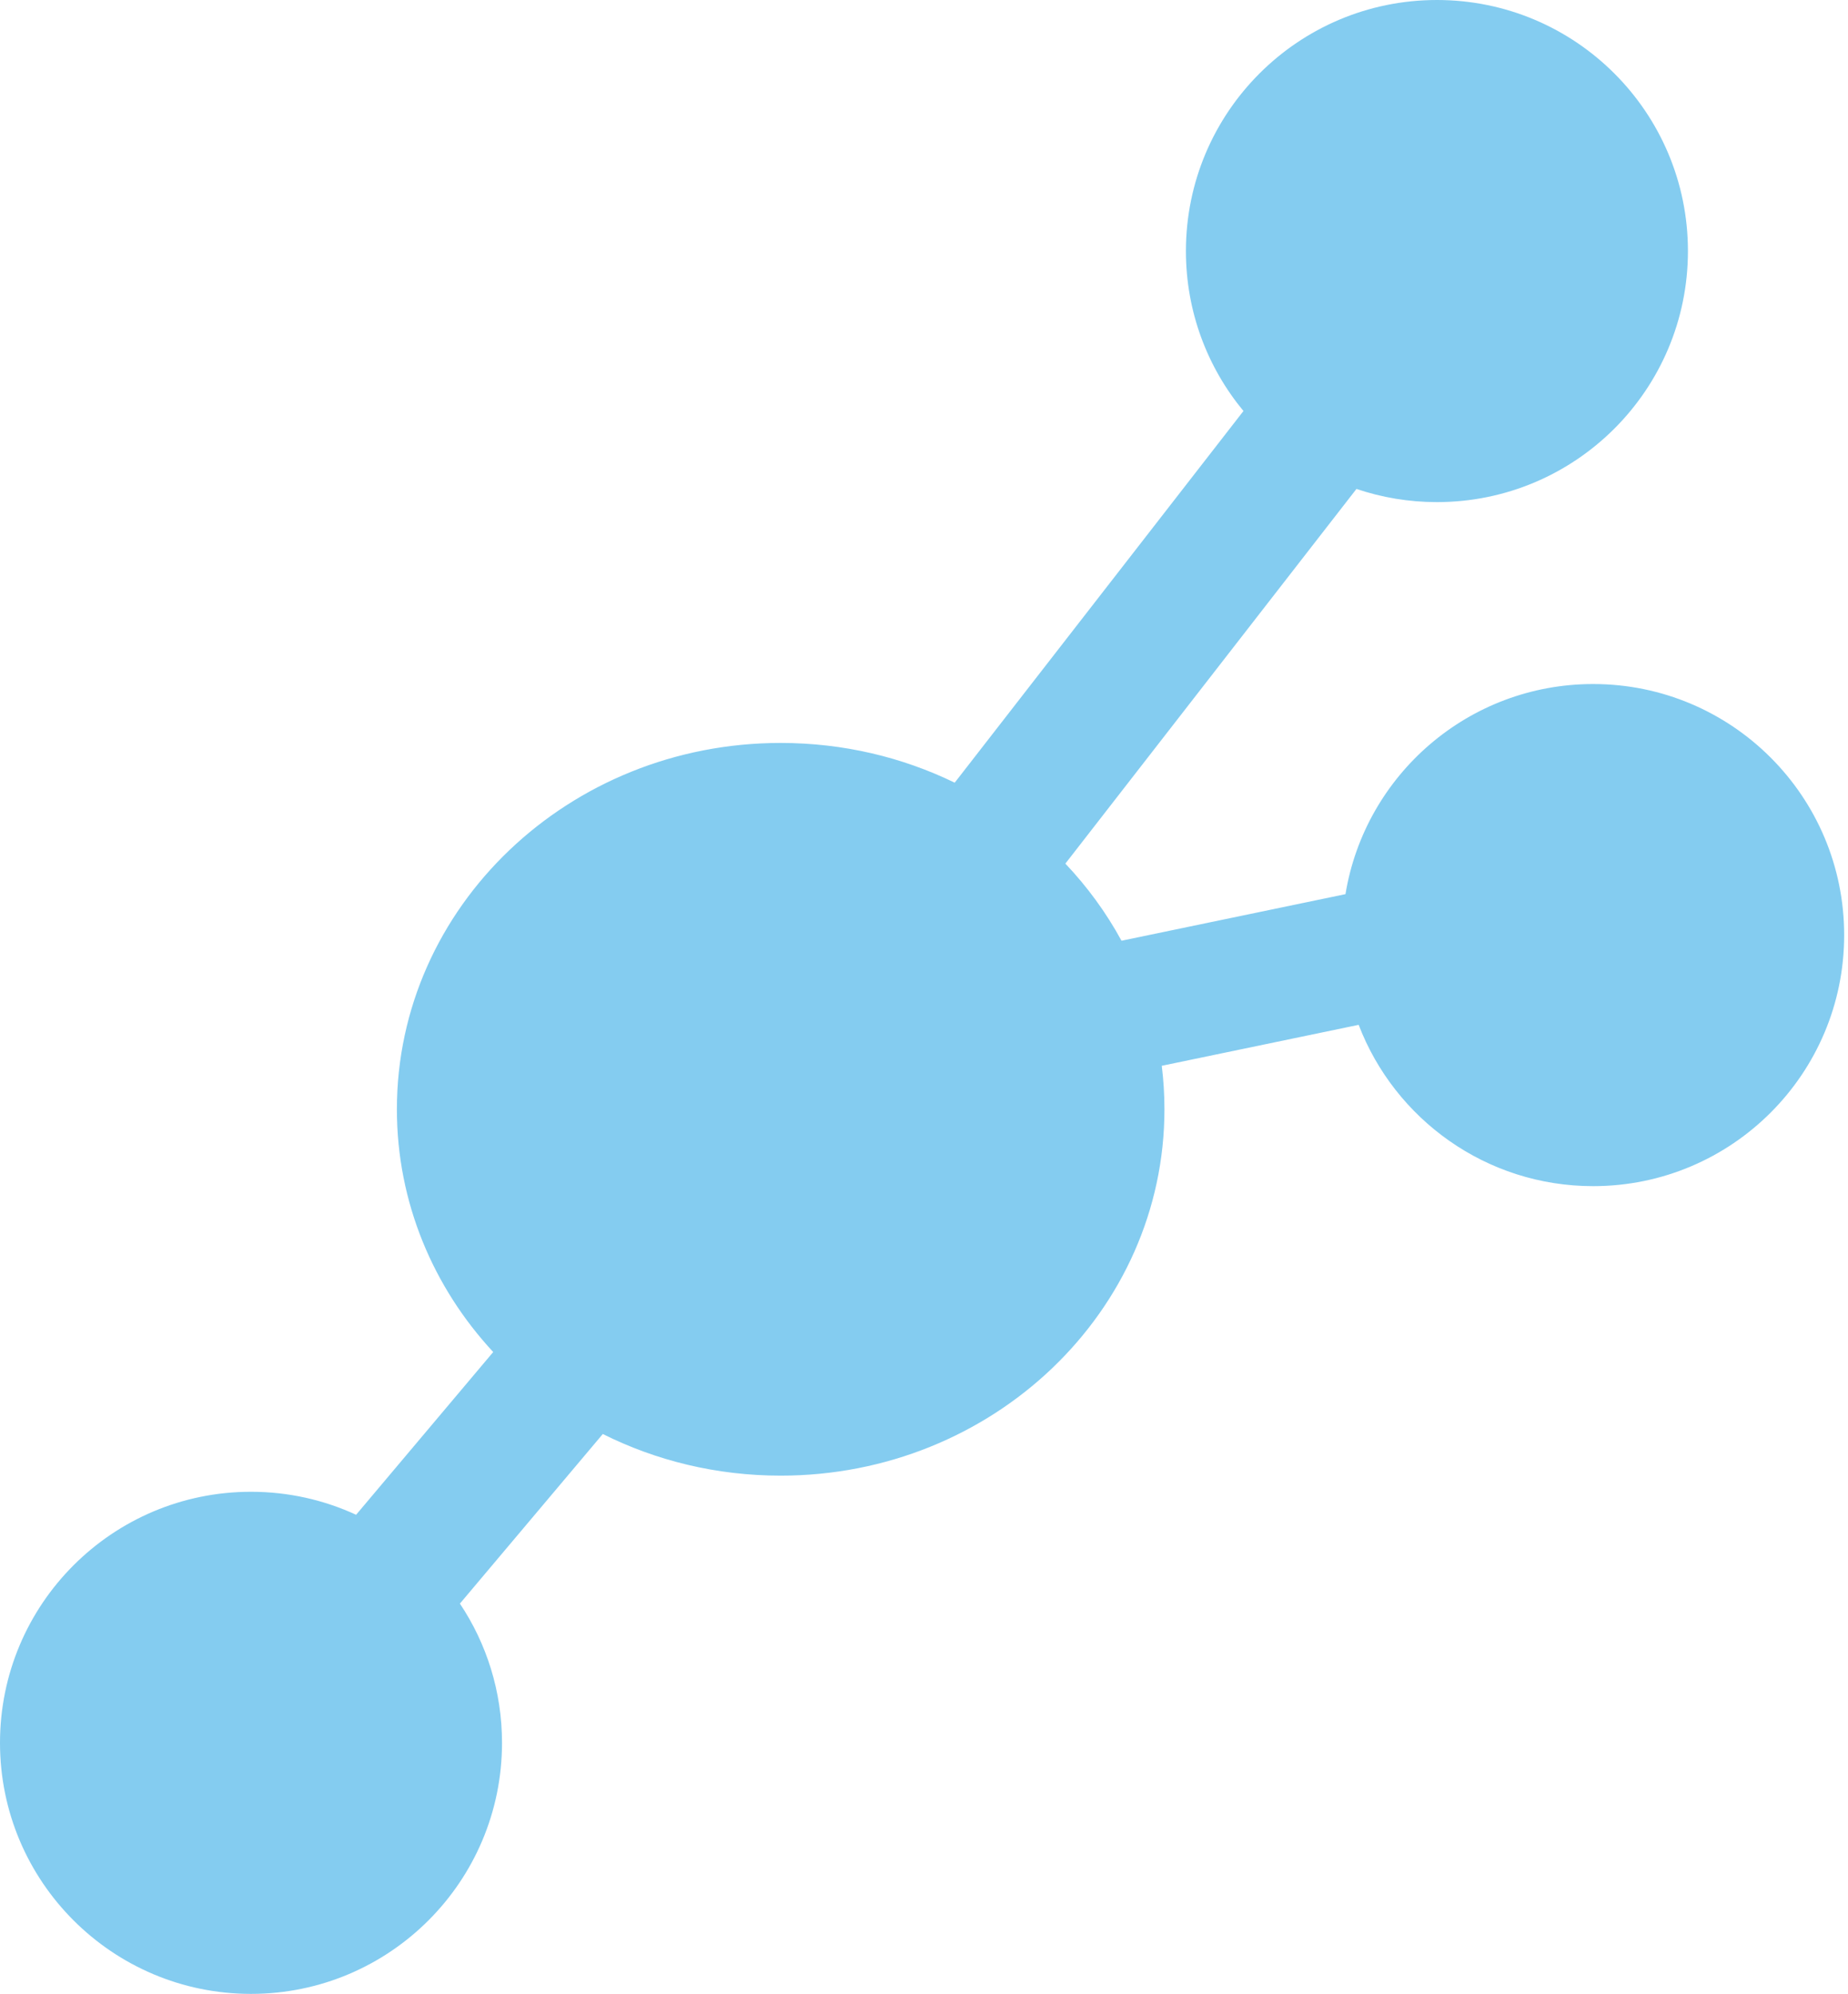 <svg width="254" height="274" viewBox="0 0 254 274" fill="none" xmlns="http://www.w3.org/2000/svg">
<path fill-rule="evenodd" clip-rule="evenodd" d="M197.5 69C216.554 69 232 53.554 232 34.5C232 15.446 216.554 0 197.5 0C178.446 0 163 15.446 163 34.5C163 42.853 165.968 50.513 170.908 56.481L131.22 107.557C124.04 104.064 115.911 102.095 107.3 102.095C78.168 102.095 54.551 124.635 54.551 152.439C54.551 165.234 59.552 176.914 67.79 185.796L48.945 208.16C44.551 206.132 39.657 205 34.5 205C15.446 205 0 220.446 0 239.5C0 258.554 15.446 274 34.5 274C53.554 274 69 258.554 69 239.5C69 232.422 66.869 225.842 63.213 220.367L82.852 197.061C90.16 200.716 98.477 202.783 107.3 202.783C136.432 202.783 160.048 180.243 160.048 152.439C160.048 150.416 159.923 148.421 159.68 146.461L186.743 140.833C191.706 153.796 204.265 163 218.973 163C238.027 163 253.473 147.554 253.473 128.5C253.473 109.446 238.027 94 218.973 94C201.836 94 187.616 106.496 184.93 122.874L154.146 129.275C152.051 125.425 149.452 121.866 146.43 118.678L186.439 67.189C189.911 68.363 193.631 69 197.5 69Z" fill="#84CCF0"/>
</svg>
